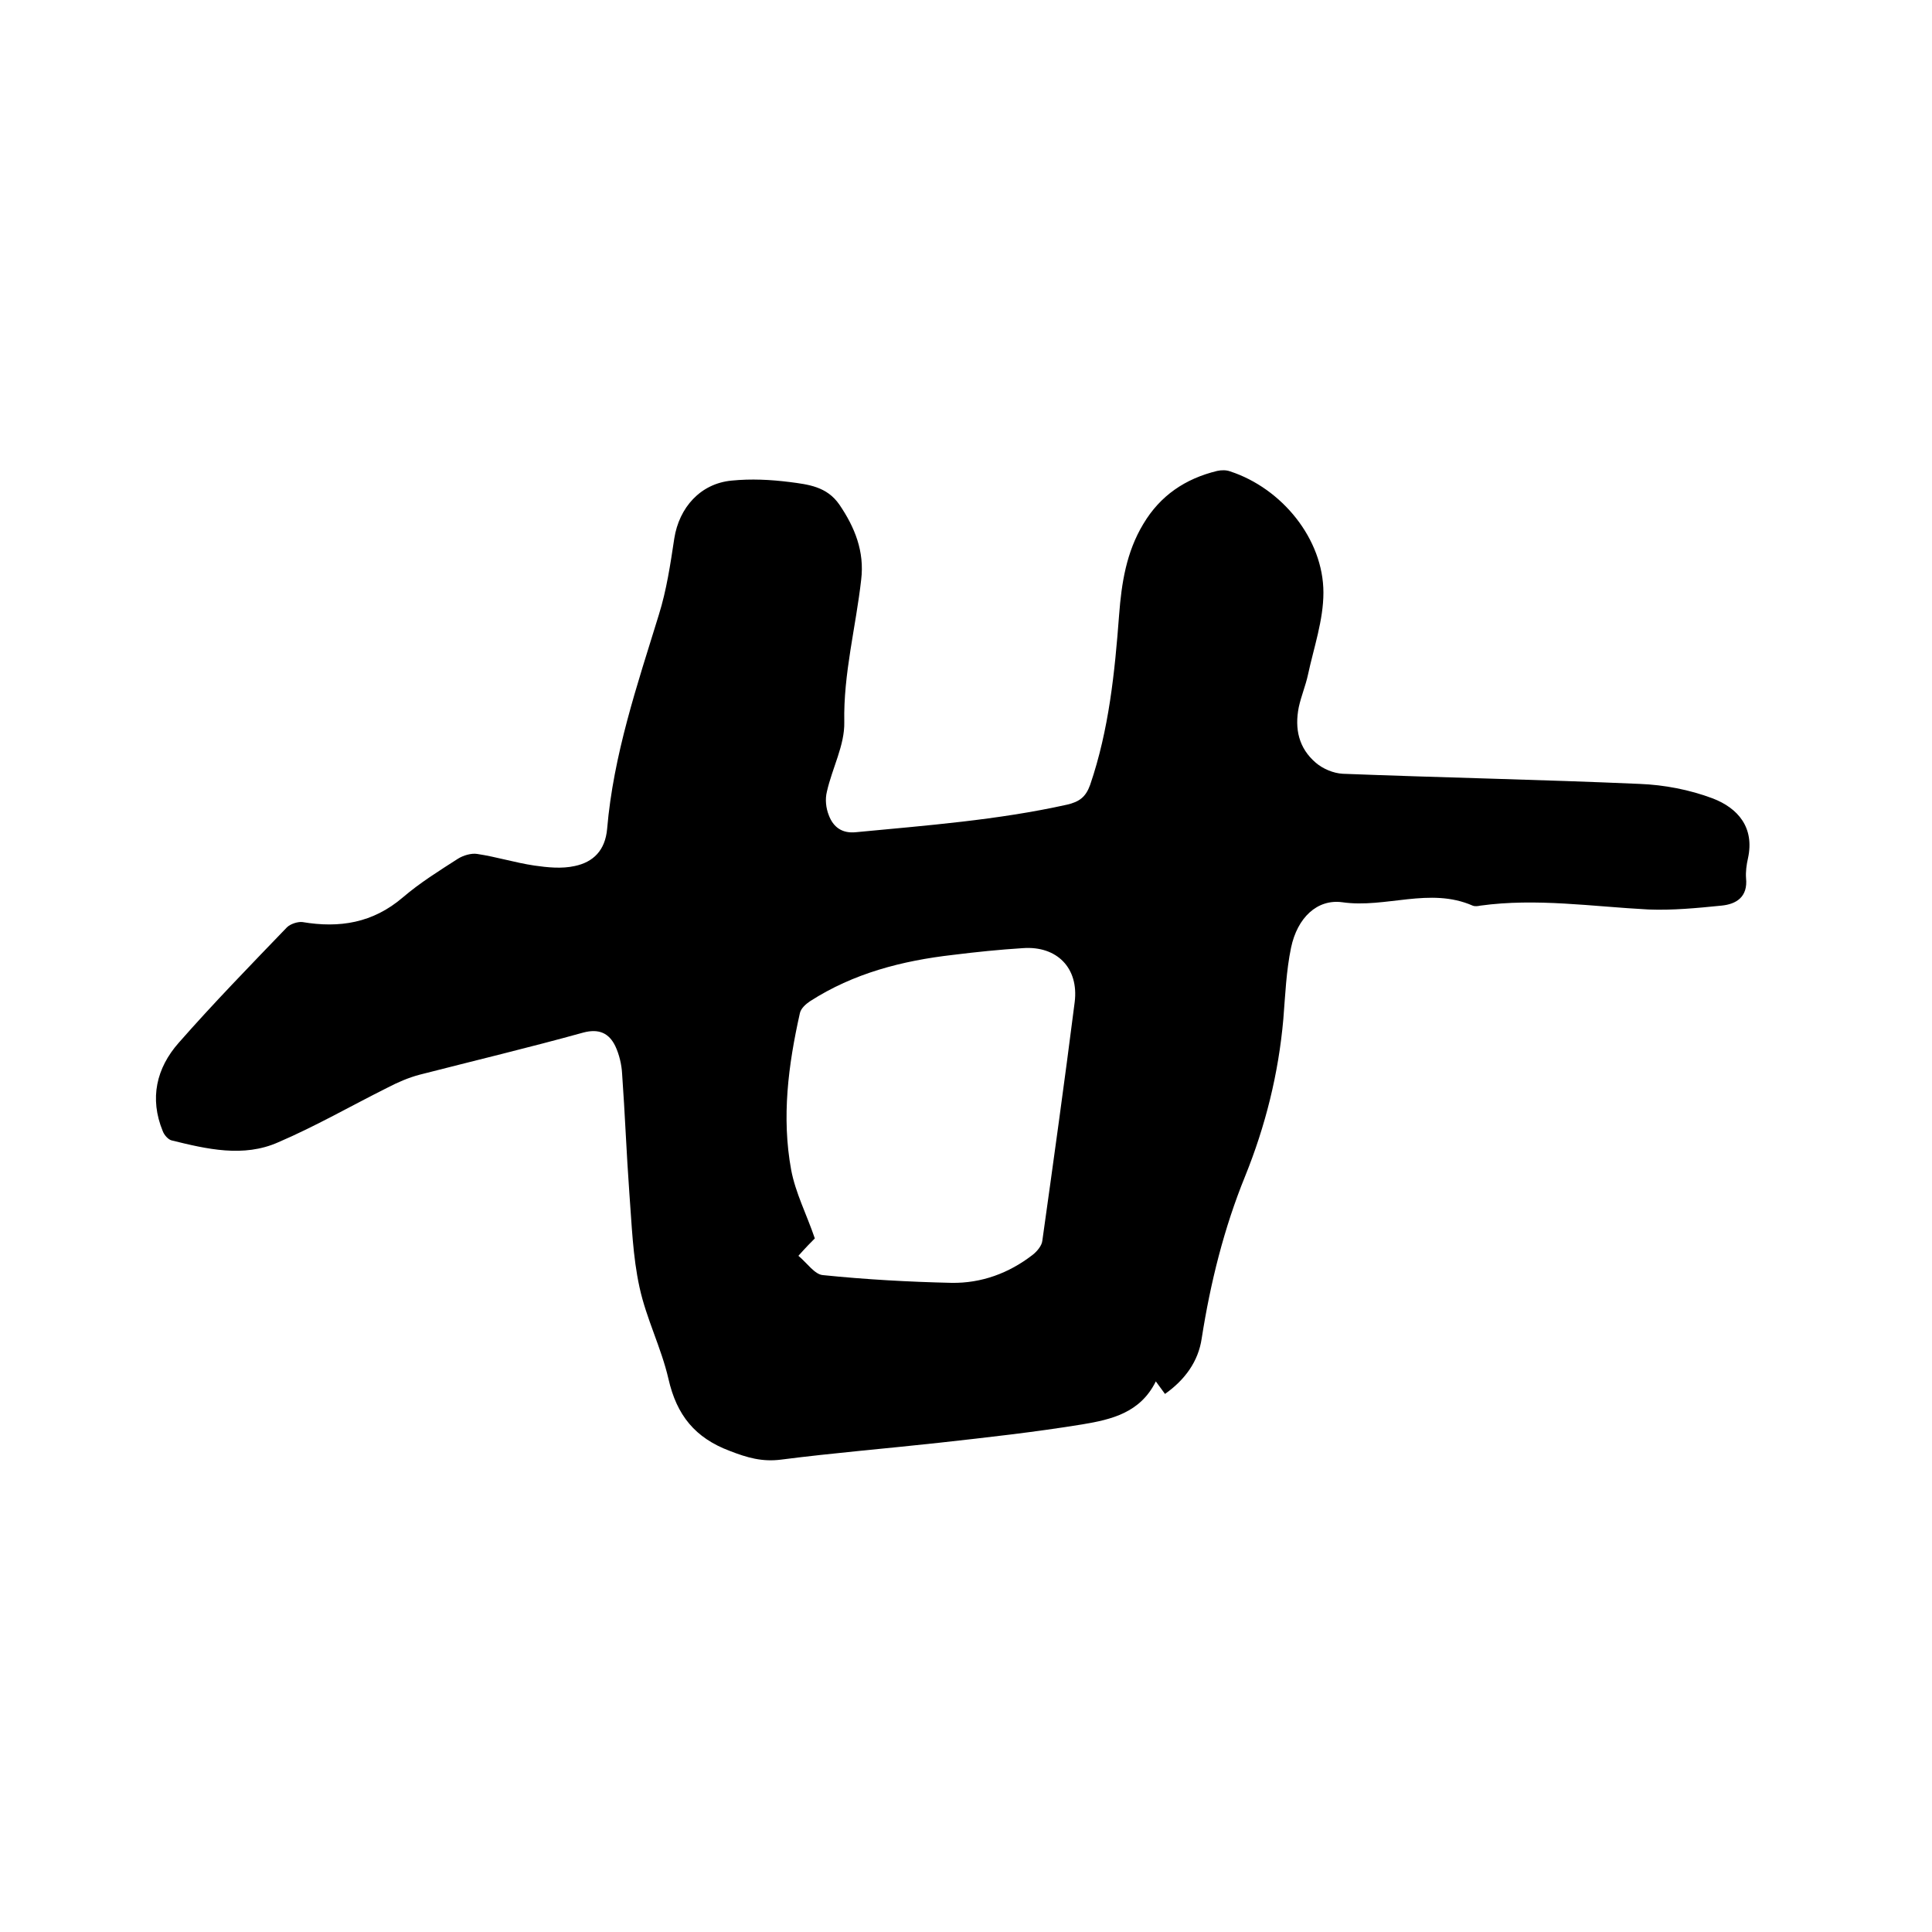 <svg enable-background="new 0 0 400 400" viewBox="0 0 400 400" xmlns="http://www.w3.org/2000/svg"><path d="m241.2 288.6c-.6-.8-1.1-1.5-1.9-2.6-3.2 6.5-9.2 7.9-15.2 8.9-9.8 1.6-19.7 2.7-29.6 3.8-10.9 1.2-21.9 2.1-32.8 3.5-3.9.5-7-.4-10.6-1.8-7.2-2.7-11-7.4-12.7-14.9-1.5-6.5-4.6-12.5-6-19-1.4-6.4-1.6-13-2.1-19.5-.6-8.2-.9-16.4-1.5-24.7-.1-1.9-.6-4-1.4-5.7-1.3-2.7-3.4-3.7-6.7-2.8-11.2 3.1-22.5 5.8-33.8 8.7-2.3.6-4.6 1.6-6.7 2.7-7.6 3.8-14.9 8-22.6 11.3-7.2 3.2-14.8 1.4-22.1-.4-.7-.2-1.5-1.1-1.8-1.9-2.8-6.8-1.3-13.1 3.3-18.3 7.2-8.2 14.8-16 22.4-23.9.7-.7 2.2-1.2 3.2-1.1 7.7 1.3 14.6.2 20.8-5.1 3.5-3 7.5-5.5 11.4-8 1.1-.7 2.8-1.2 4-1 4 .6 7.8 1.8 11.8 2.4 2.8.4 5.7.7 8.4.1 3.8-.8 6.3-3.2 6.7-7.7 1.3-15.3 6.2-29.7 10.7-44.3 1.6-5.1 2.4-10.5 3.2-15.8 1-6.4 5.4-11.4 11.9-12 4-.4 8-.2 12 .3 3.8.5 7.7.9 10.3 4.7 3.2 4.7 5.2 9.7 4.5 15.5-1.1 9.8-3.7 19.5-3.5 29.5.1 4.8-2.5 9.5-3.6 14.4-.4 1.6-.2 3.4.4 4.9.9 2.4 2.7 3.8 5.6 3.5 14.6-1.4 29.3-2.5 43.7-5.7 2.6-.6 3.9-1.6 4.8-4.1 3.9-11.4 5.1-23.3 6-35.2.5-6.6 1.5-13 5-18.8 3.5-5.9 8.7-9.4 15.3-11 .9-.2 1.9-.2 2.7.1 10.7 3.5 19.3 14 19.3 25.1 0 5.7-2 11.4-3.2 17-.5 2.3-1.4 4.4-1.9 6.7-.9 4.5 0 8.5 3.5 11.5 1.5 1.3 3.7 2.2 5.6 2.3 20.5.8 41 1.2 61.5 2.1 5.1.2 10.3 1.2 15.1 3 5.2 2 8.7 6 7.3 12.4-.3 1.3-.5 2.8-.4 4.1.4 3.9-2 5.4-5.1 5.7-5 .5-10.1 1-15.1.8-11.6-.6-23.2-2.4-34.8-.8-.5.1-1.1.2-1.6 0-8.9-3.9-18 .6-27-.7-5.2-.7-9.3 3.2-10.6 9.4-1 4.8-1.2 9.8-1.6 14.8-1 11.3-3.7 22.1-7.9 32.5-4.4 10.8-7.2 22.1-9 33.6-.7 4.8-3.5 8.6-7.6 11.5zm-75.9-28.6c1.8 1.5 3.4 3.9 5.1 4 8.8.9 17.7 1.4 26.6 1.6 6.2.1 11.9-2 16.8-5.8.9-.7 1.9-1.9 2-2.9 2.3-16.4 4.6-32.9 6.7-49.4.9-7.1-3.7-11.7-10.7-11.2-4.8.3-9.7.8-14.5 1.4-10.5 1.2-20.6 3.8-29.6 9.6-.9.6-1.9 1.5-2.1 2.5-2.4 10.7-3.8 21.5-1.8 32.4.9 4.8 3.2 9.2 4.9 14.2-.7.7-1.8 1.8-3.4 3.6z"/></svg>